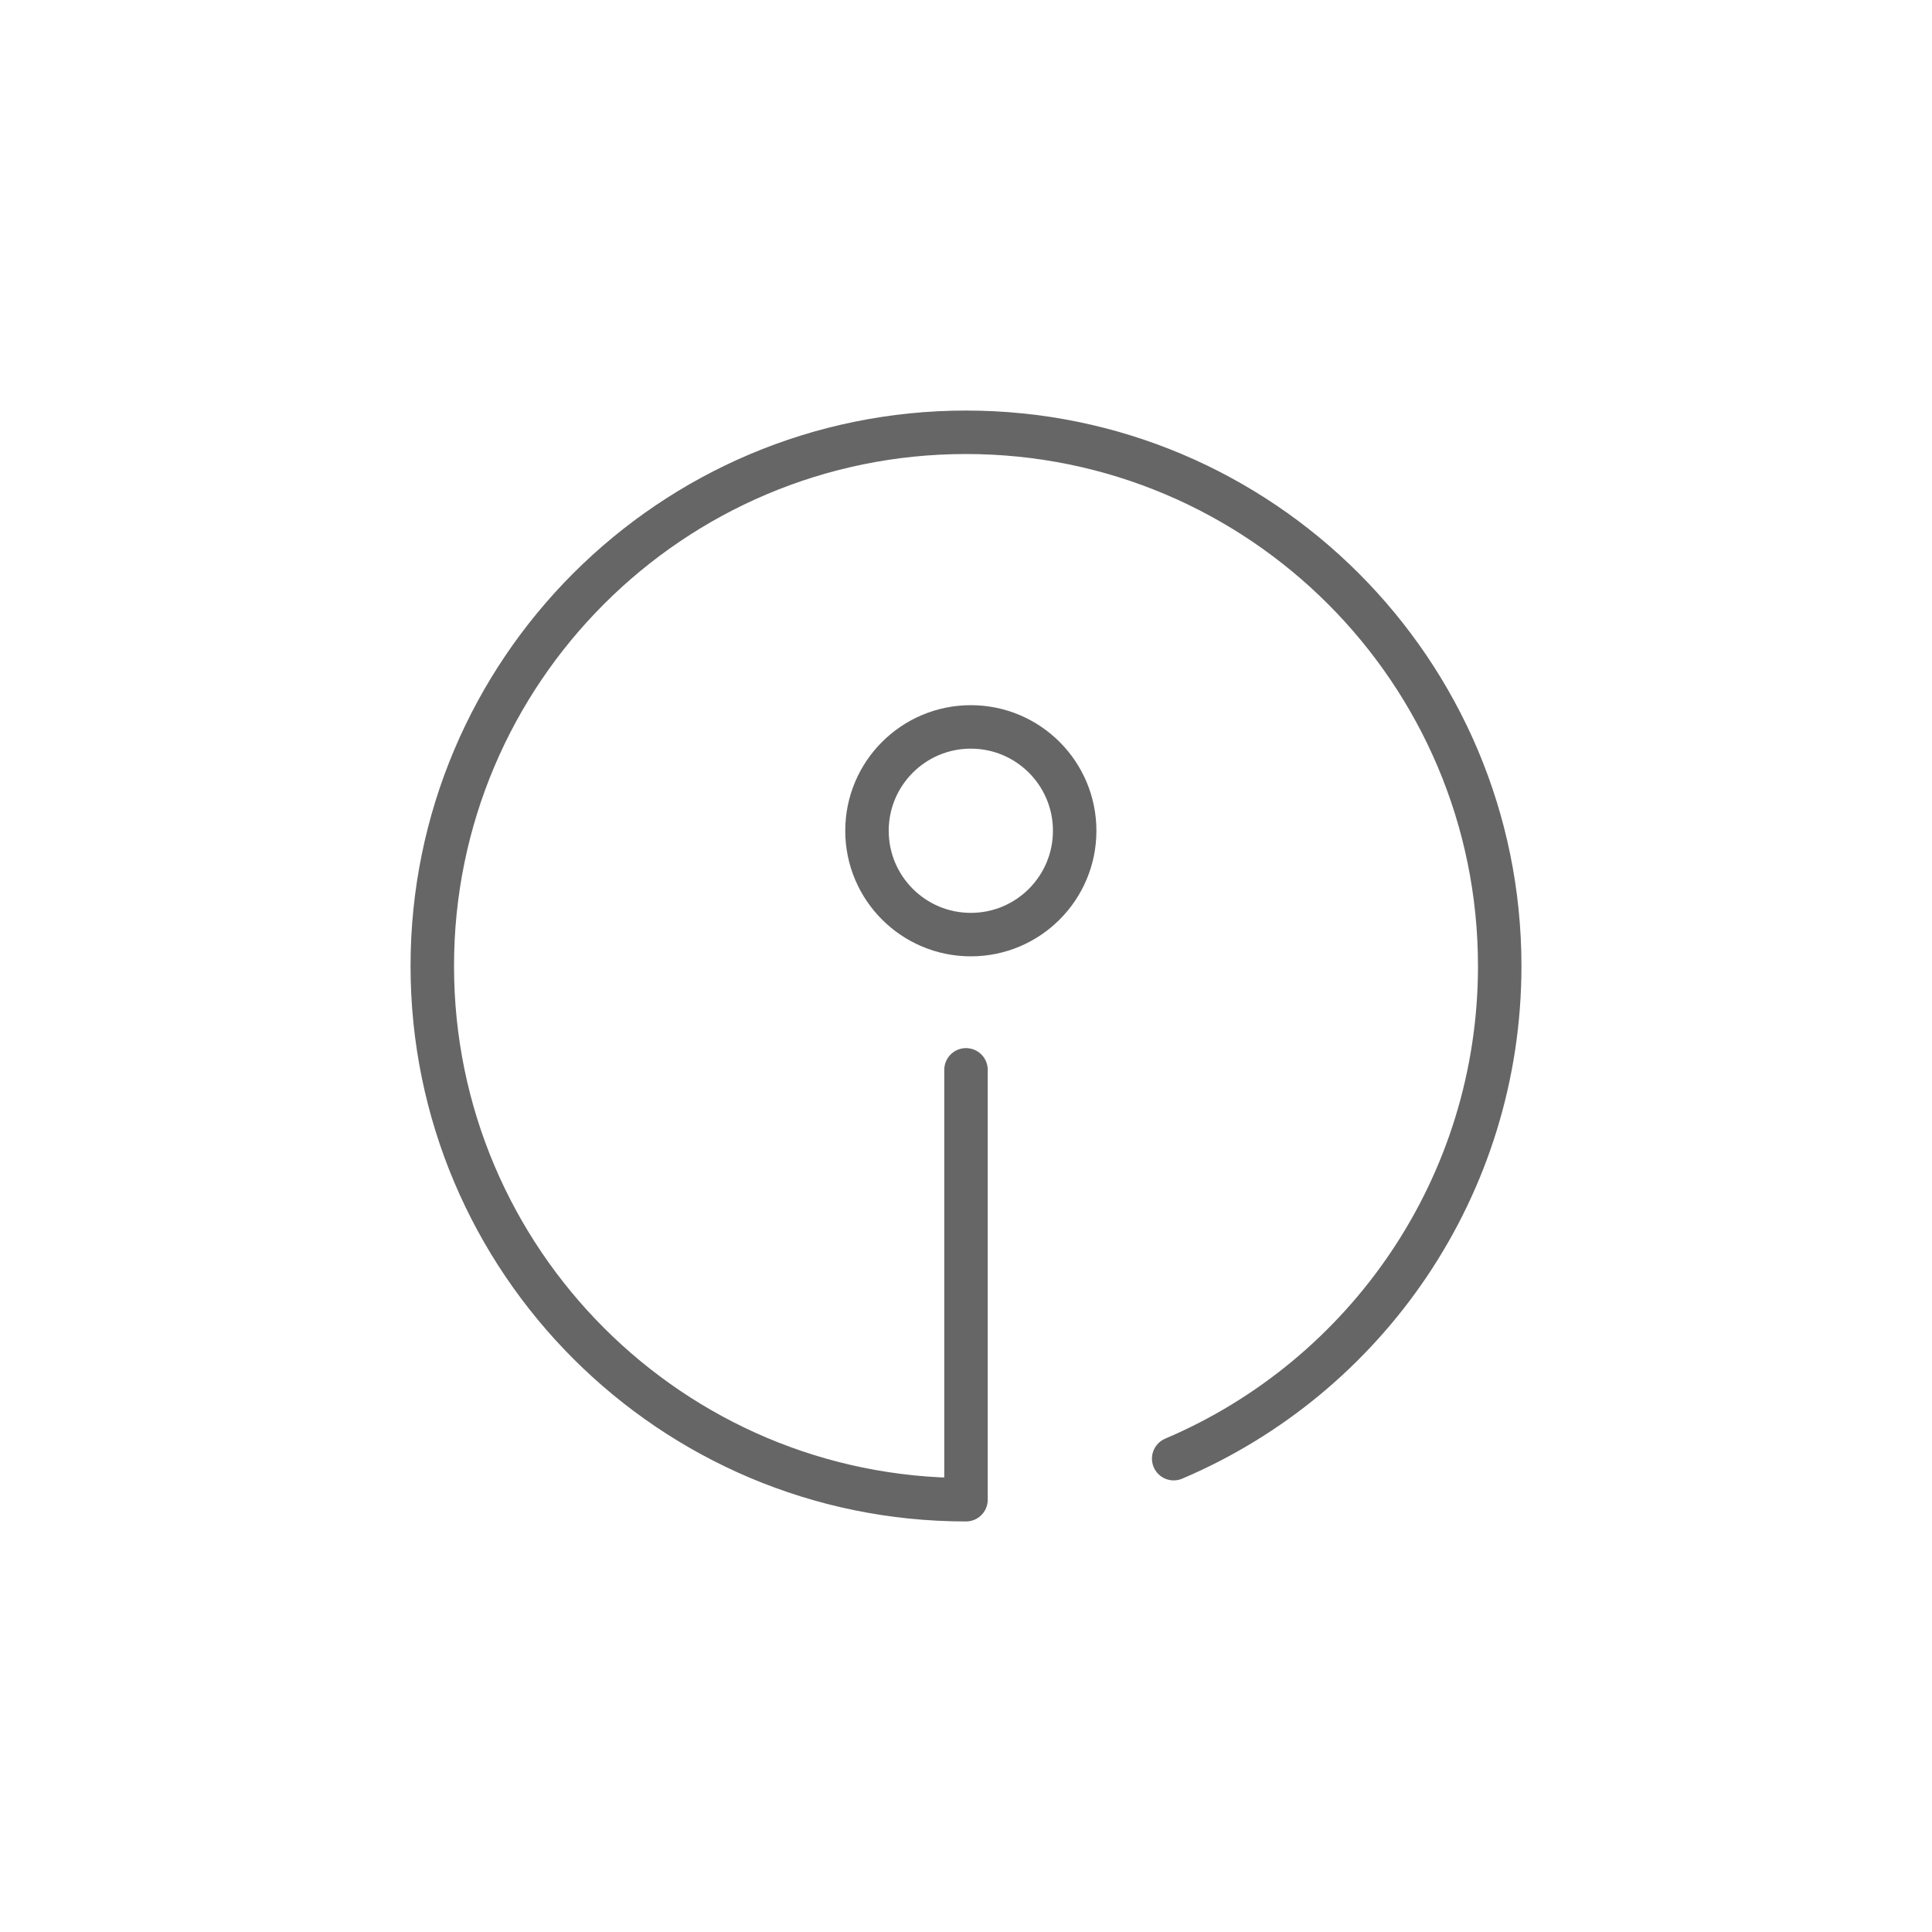 <?xml version="1.0" encoding="utf-8"?>
<!-- Generator: Adobe Illustrator 19.2.1, SVG Export Plug-In . SVG Version: 6.00 Build 0)  -->
<svg version="1.1" id="info" xmlns="http://www.w3.org/2000/svg" xmlns:xlink="http://www.w3.org/1999/xlink" x="0px" y="0px"
	 viewBox="0 0 80 80" style="enable-background:new 0 0 80 80;" xml:space="preserve">
<style type="text/css">
	.st0{fill:none;stroke:#666666;stroke-width:1.8;stroke-linecap:round;stroke-linejoin:round;stroke-miterlimit:10;}
</style>
<g id="XMLID_5_">
	<circle id="XMLID_11_" class="st0" cx="40.2" cy="34.4" r="4.3"/>
	<path id="XMLID_10_" class="st0" d="M48.6,60.4C56.6,57,62.1,49.1,62.1,40c0-12.2-9.9-22.1-22.1-22.1c-12.2,0-22.1,9.9-22.1,22.1
		S27.8,62.1,40,62.1V44.3"/>
</g>
</svg>
